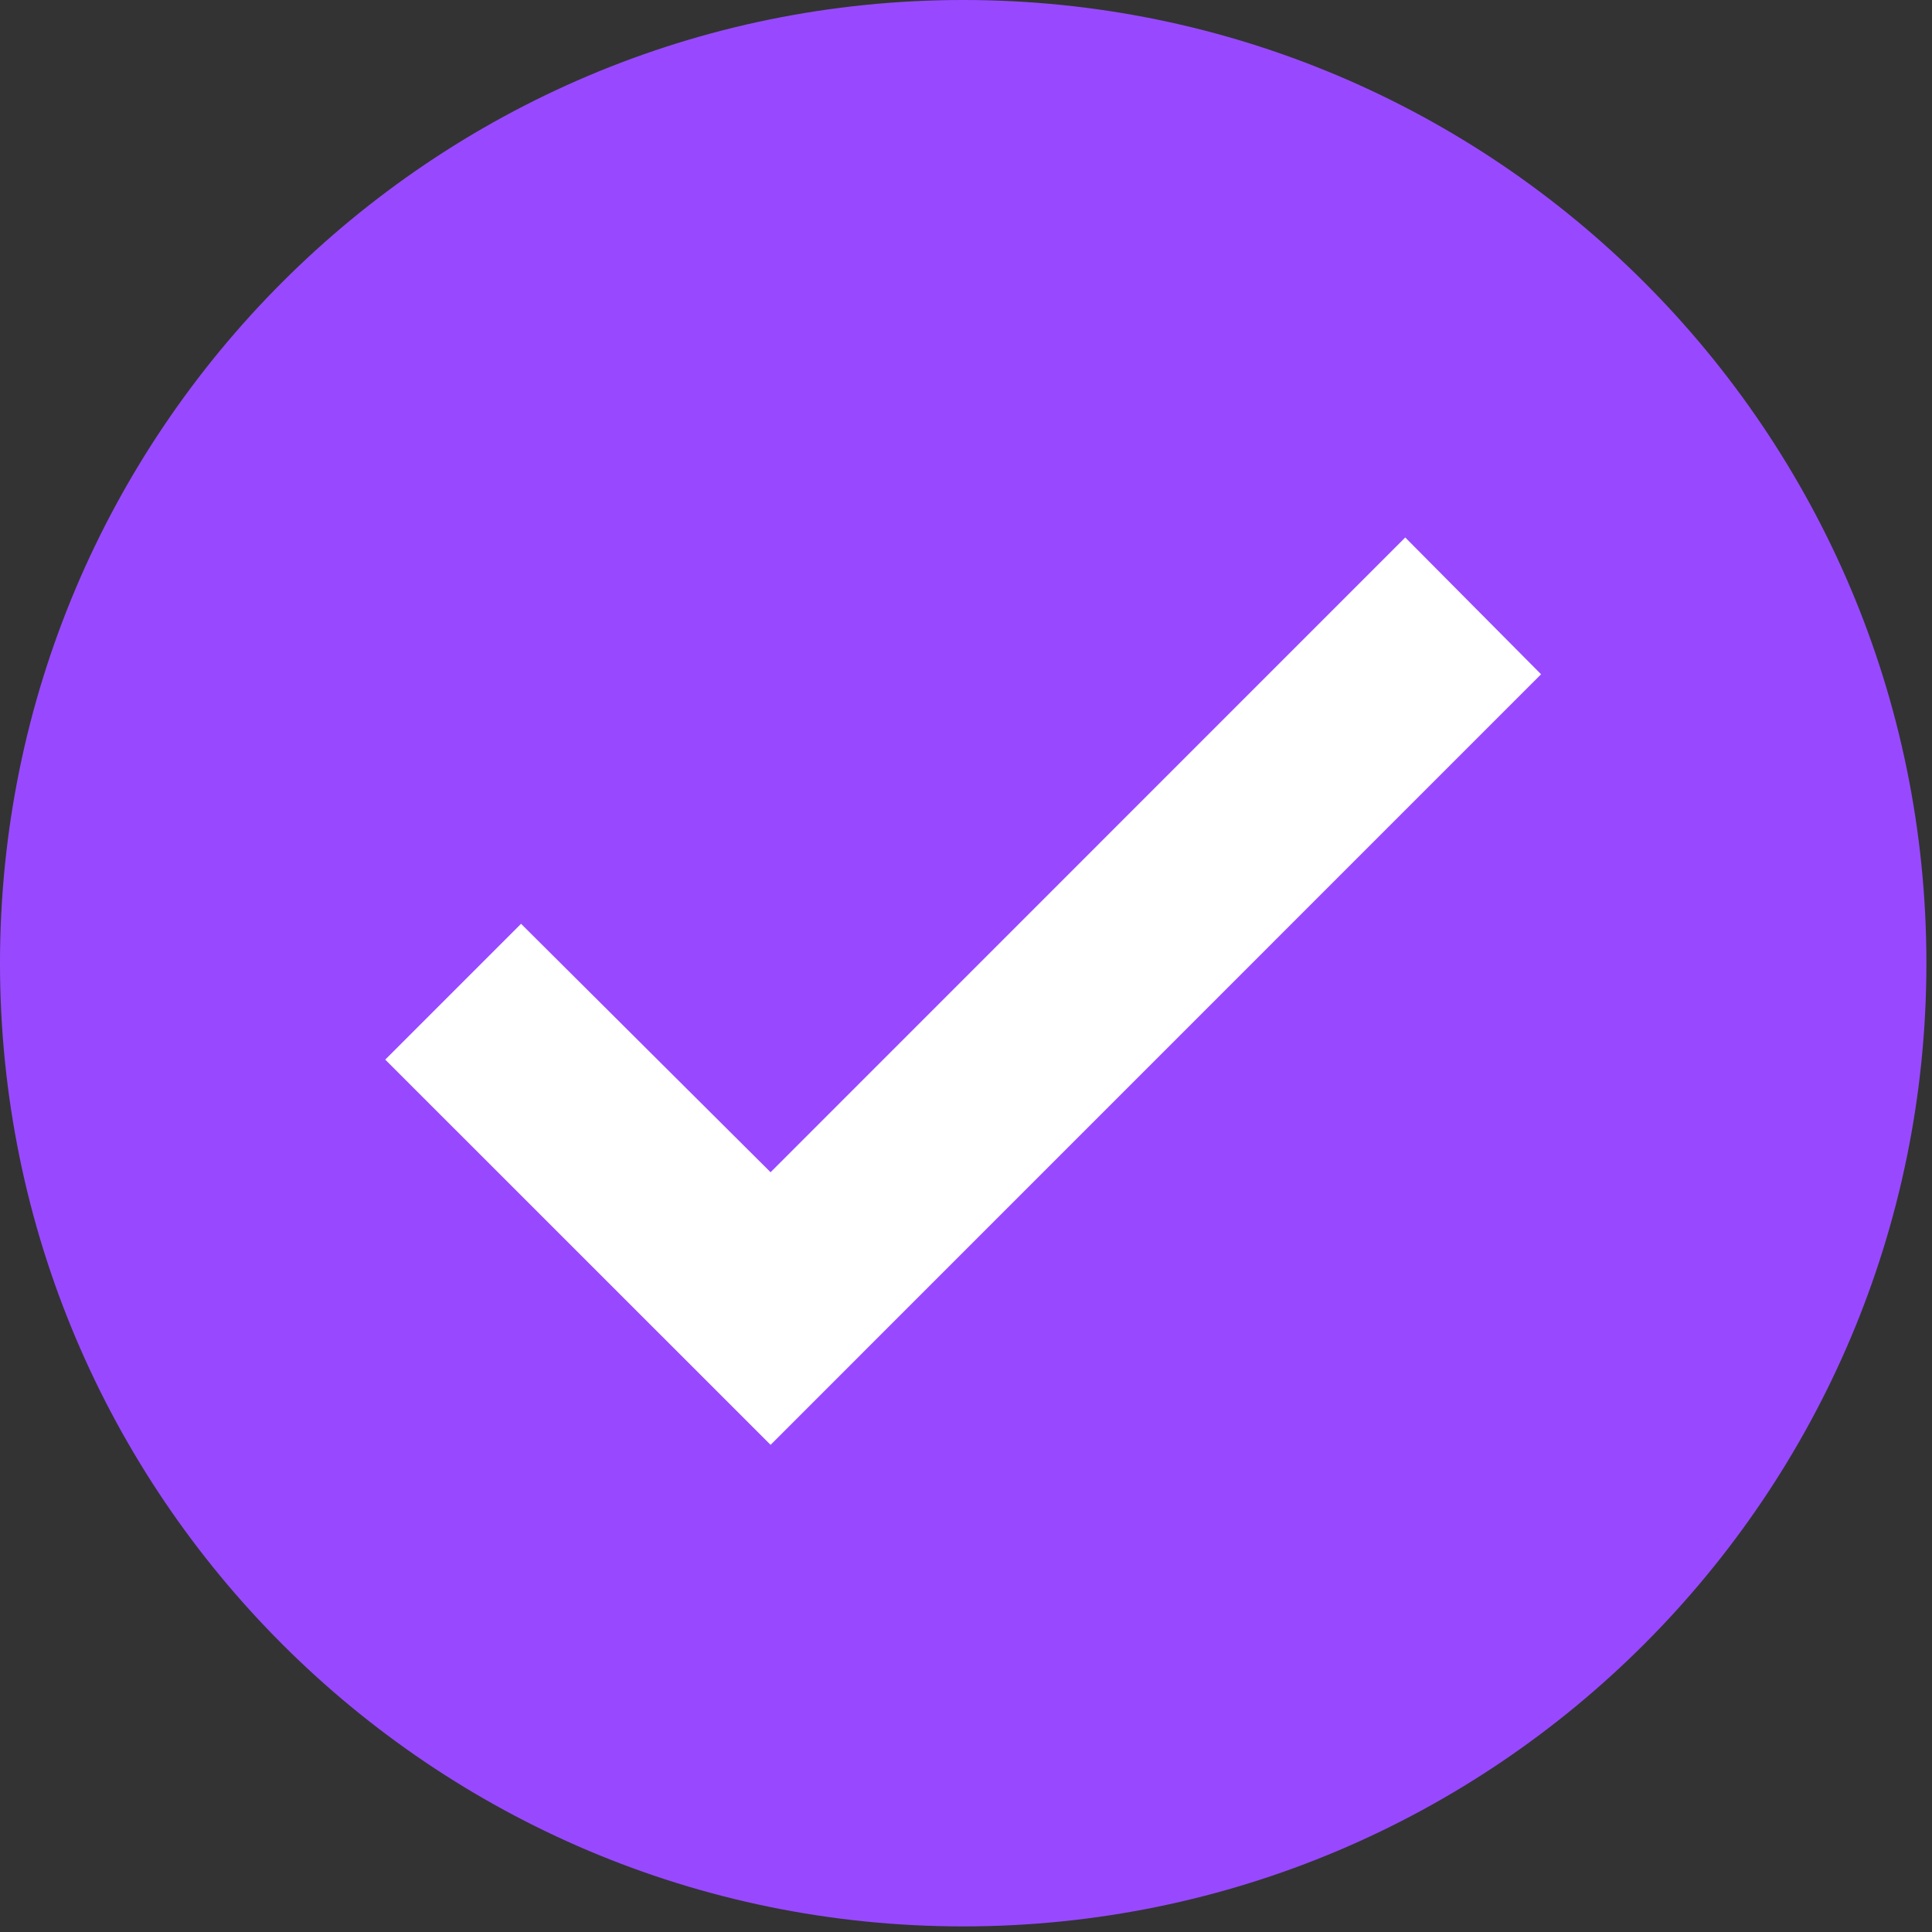 <svg width="20" height="20" viewBox="0 0 20 20" fill="none" xmlns="http://www.w3.org/2000/svg">
<rect x="0" y="0" width="20" height="20" fill="#333333" stroke="none"/>
<path d="M0 9.971C0 4.467 4.467 0 9.971 0C15.475 0 19.942 4.467 19.942 9.971C19.942 15.475 15.475 19.942 9.971 19.942C4.467 19.942 0 15.475 0 9.971Z" fill="#9849FF"/>
<path d="M14.547 5.564L7.977 12.135L5.394 9.563L3.988 10.969L7.977 14.957L15.953 6.98L14.547 5.564Z" fill="white"/>
</svg>
